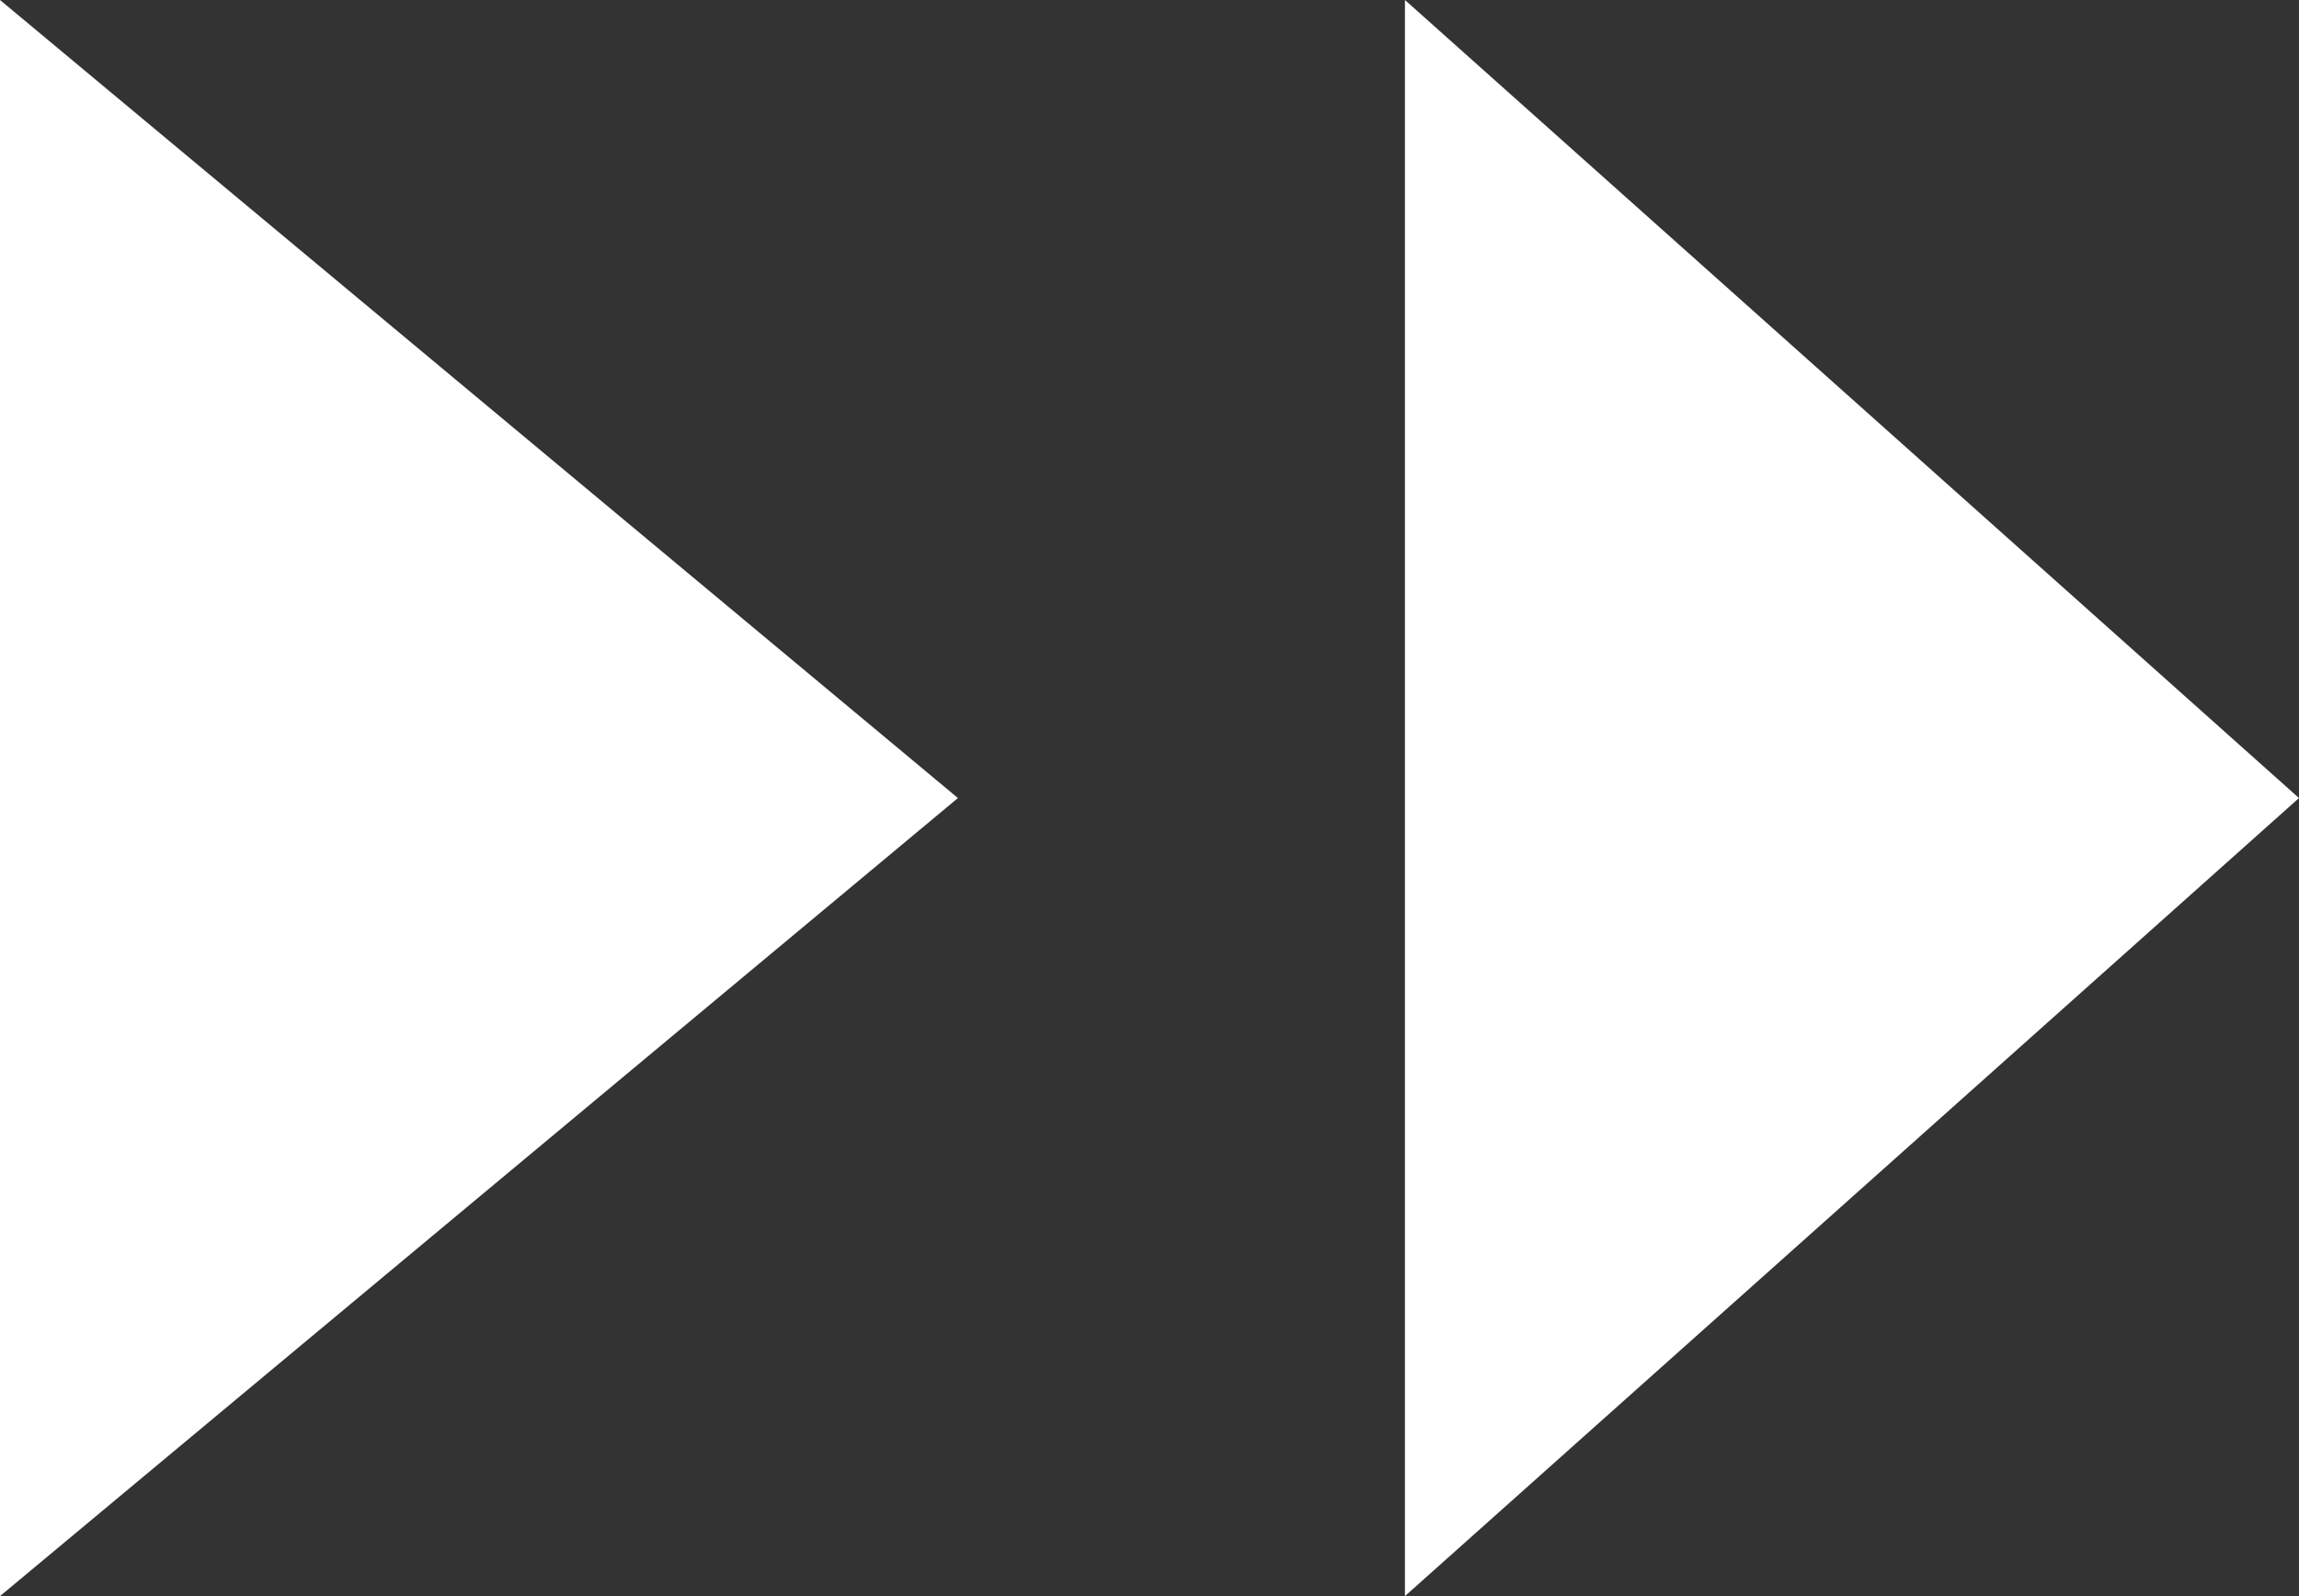 <svg id="Dbl_Arrows" data-name="Dbl Arrows" xmlns="http://www.w3.org/2000/svg" width="36" height="25" viewBox="0 0 36 25">
  <rect x="0" y="0" width="36" height="25" fill="#333333" stroke="none"/>
  <path id="Polygon_6" data-name="Polygon 6" d="M12.5,0,25,14H0Z" transform="translate(36) rotate(90)" fill="#fff"/>
  <path id="Polygon_12" data-name="Polygon 12" d="M12.5,0,25,15H0Z" transform="translate(15 0) rotate(90)" fill="#fff"/>
</svg>
